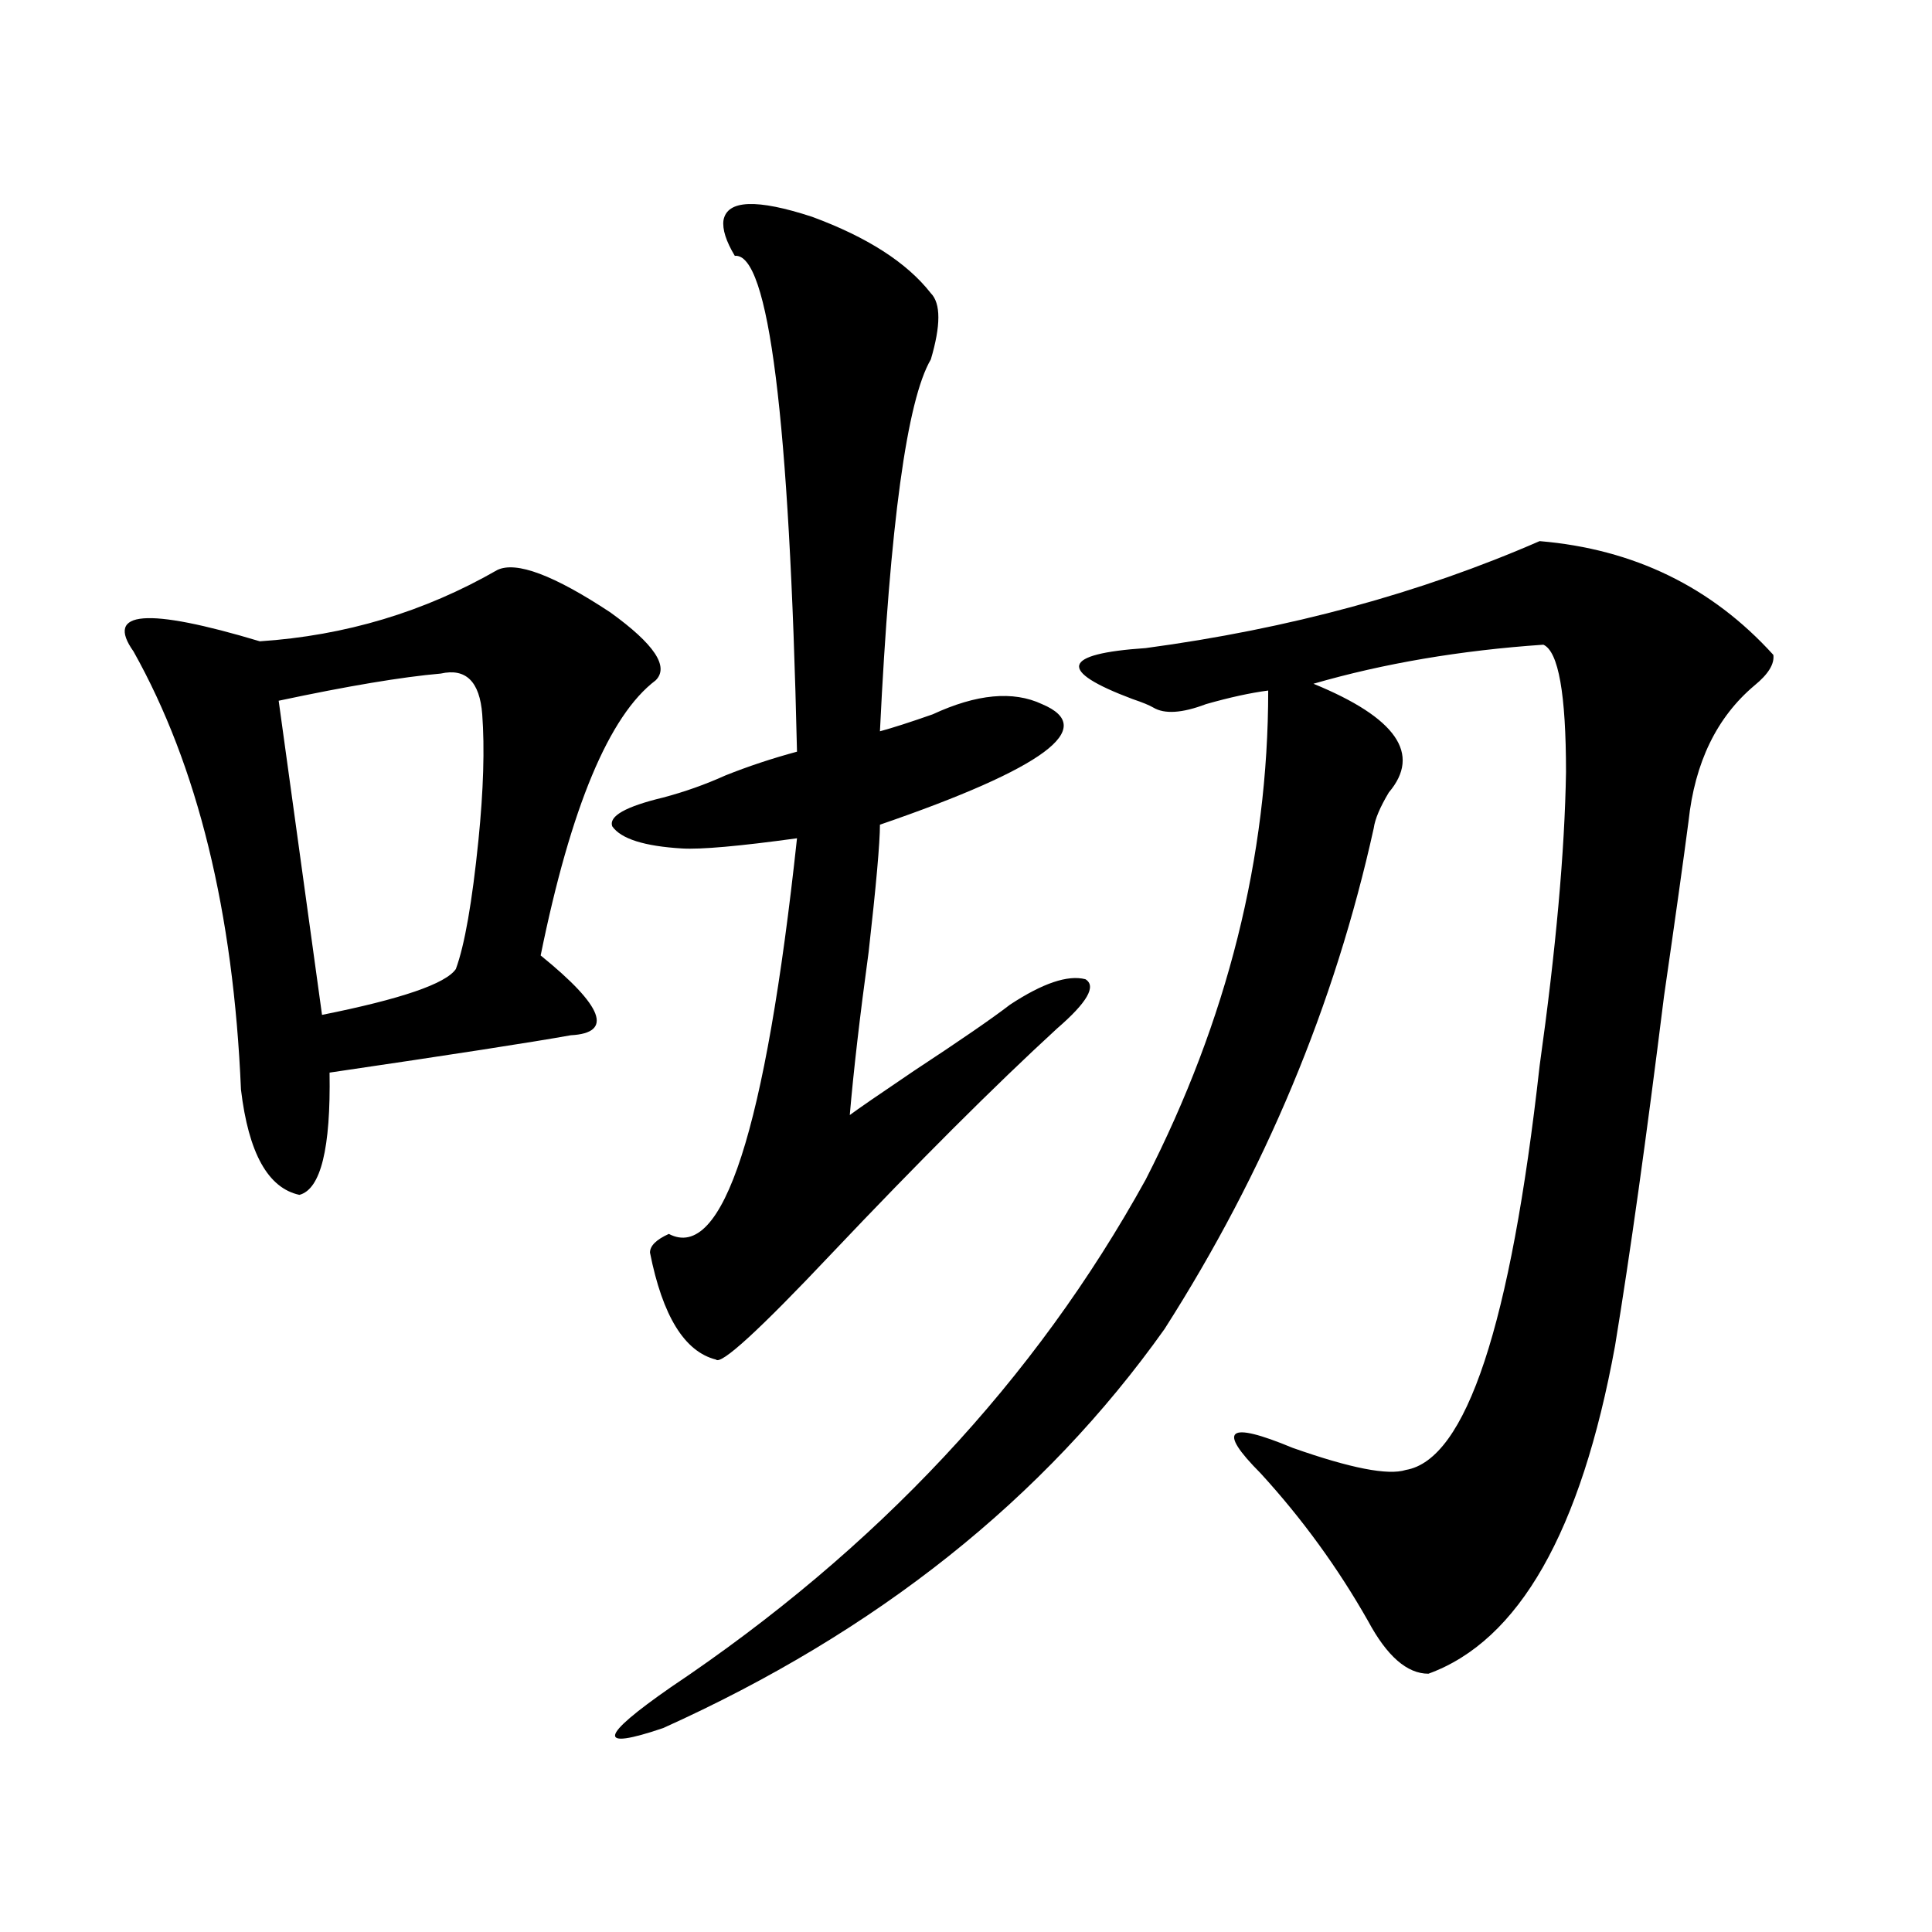 <?xml version="1.0" encoding="utf-8"?>
<!-- Generator: Adobe Illustrator 16.0.0, SVG Export Plug-In . SVG Version: 6.00 Build 0)  -->
<!DOCTYPE svg PUBLIC "-//W3C//DTD SVG 1.1//EN" "http://www.w3.org/Graphics/SVG/1.1/DTD/svg11.dtd">
<svg version="1.1" id="图层_1" xmlns="http://www.w3.org/2000/svg" xmlns:xlink="http://www.w3.org/1999/xlink" x="0px" y="0px"
	 width="1000px" height="1000px" viewBox="0 0 1000 1000" enable-background="new 0 0 1000 1000" xml:space="preserve">
<path d="M257.408,295.023c9.756-4.683,29.268,2.637,58.535,21.973c22.759,16.411,30.563,28.125,23.414,35.156
	c-24.069,18.169-43.901,65.63-59.511,142.383c32.515,26.367,37.713,40.142,15.609,41.309c-19.512,3.516-61.142,9.971-124.875,19.336
	c0.641,39.263-4.558,60.356-15.609,63.281c-16.265-3.516-26.341-21.67-30.243-54.492C120.826,471.986,102.29,396.4,69.12,337.211
	c-14.969-21.094,6.829-22.852,65.364-5.273C178.706,329.013,219.681,316.708,257.408,295.023z M228.141,348.637
	c-20.167,1.758-48.139,6.455-83.9,14.063l22.438,162.598c40.975-8.198,64.054-16.108,69.267-23.73
	c4.543-12.305,8.445-34.565,11.707-66.797c2.592-25.776,3.247-47.461,1.951-65.039C248.293,352.743,241.144,345.712,228.141,348.637
	z M374.479,113.969c1.951-10.547,17.226-11.123,45.853-1.758c28.612,10.547,49.1,23.73,61.462,39.551
	c5.198,5.273,5.198,16.699,0,34.277c-12.362,21.094-21.143,85.254-26.341,192.48c6.494-1.758,15.609-4.683,27.316-8.789
	c22.759-10.547,41.615-12.305,56.584-5.273c29.268,12.305,1.296,33.11-83.9,62.402c0,9.38-1.951,31.353-5.854,65.918
	c-4.558,33.398-7.805,61.523-9.756,84.375c3.902-2.925,14.954-10.547,33.17-22.852c24.055-15.82,40.64-27.246,49.755-34.277
	c16.905-11.123,29.908-15.518,39.023-13.184c5.854,3.516,0.976,12.017-14.634,25.488c-32.529,29.883-71.553,68.857-117.07,116.895
	c-37.072,39.263-56.919,57.432-59.511,54.492c-16.265-4.092-27.651-22.549-34.146-55.371c0-3.516,3.247-6.729,9.756-9.668
	c27.957,14.653,50.075-53.613,66.34-204.785c-29.923,4.106-49.755,5.864-59.511,5.273c-19.512-1.167-31.554-4.971-36.097-11.426
	c-1.951-5.273,6.829-10.244,26.341-14.941c11.052-2.925,21.783-6.729,32.194-11.426c11.707-4.683,24.055-8.789,37.072-12.305
	c-3.902-172.842-14.634-258.398-32.194-256.641C375.774,124.818,373.823,118.666,374.479,113.969z M796.907,280.082
	c48.779,4.106,89.099,23.73,120.973,58.887c0.641,4.697-2.606,9.971-9.756,15.82c-19.512,16.411-30.898,39.854-34.146,70.313
	c-2.606,19.927-6.829,50.098-12.683,90.527c-9.115,73.252-17.561,133.594-25.365,181.055
	c-17.561,96.104-49.755,152.628-96.583,169.629c-11.066,0-21.463-9.091-31.219-27.246c-15.609-27.534-34.146-53.022-55.608-76.465
	c-22.773-22.852-17.24-27.246,16.585-13.184c29.908,10.547,49.42,14.365,58.535,11.426c31.219-5.273,54.298-74.995,69.267-209.18
	c8.445-60.342,13.003-111.03,13.658-152.051c0-40.43-3.902-62.402-11.707-65.918c-42.926,2.939-82.604,9.668-119.021,20.215
	c42.926,17.578,55.929,36.338,39.023,56.25c-4.558,7.622-7.164,13.774-7.805,18.457c-20.167,91.406-56.264,177.842-108.29,259.277
	c-62.438,87.891-148.944,156.734-259.506,206.543c-34.48,11.715-33.17,4.684,3.902-21.094
	c106.659-71.479,188.608-159.082,245.848-262.793c42.271-82.617,63.413-166.992,63.413-253.125
	c-9.115,1.182-19.847,3.516-32.194,7.031c-12.362,4.697-21.463,5.273-27.316,1.758c-1.951-1.167-5.533-2.637-10.731-4.395
	c-39.023-14.639-36.752-23.428,6.829-26.367C667.154,325.497,735.11,307.04,796.907,280.082z"/>
</svg>

